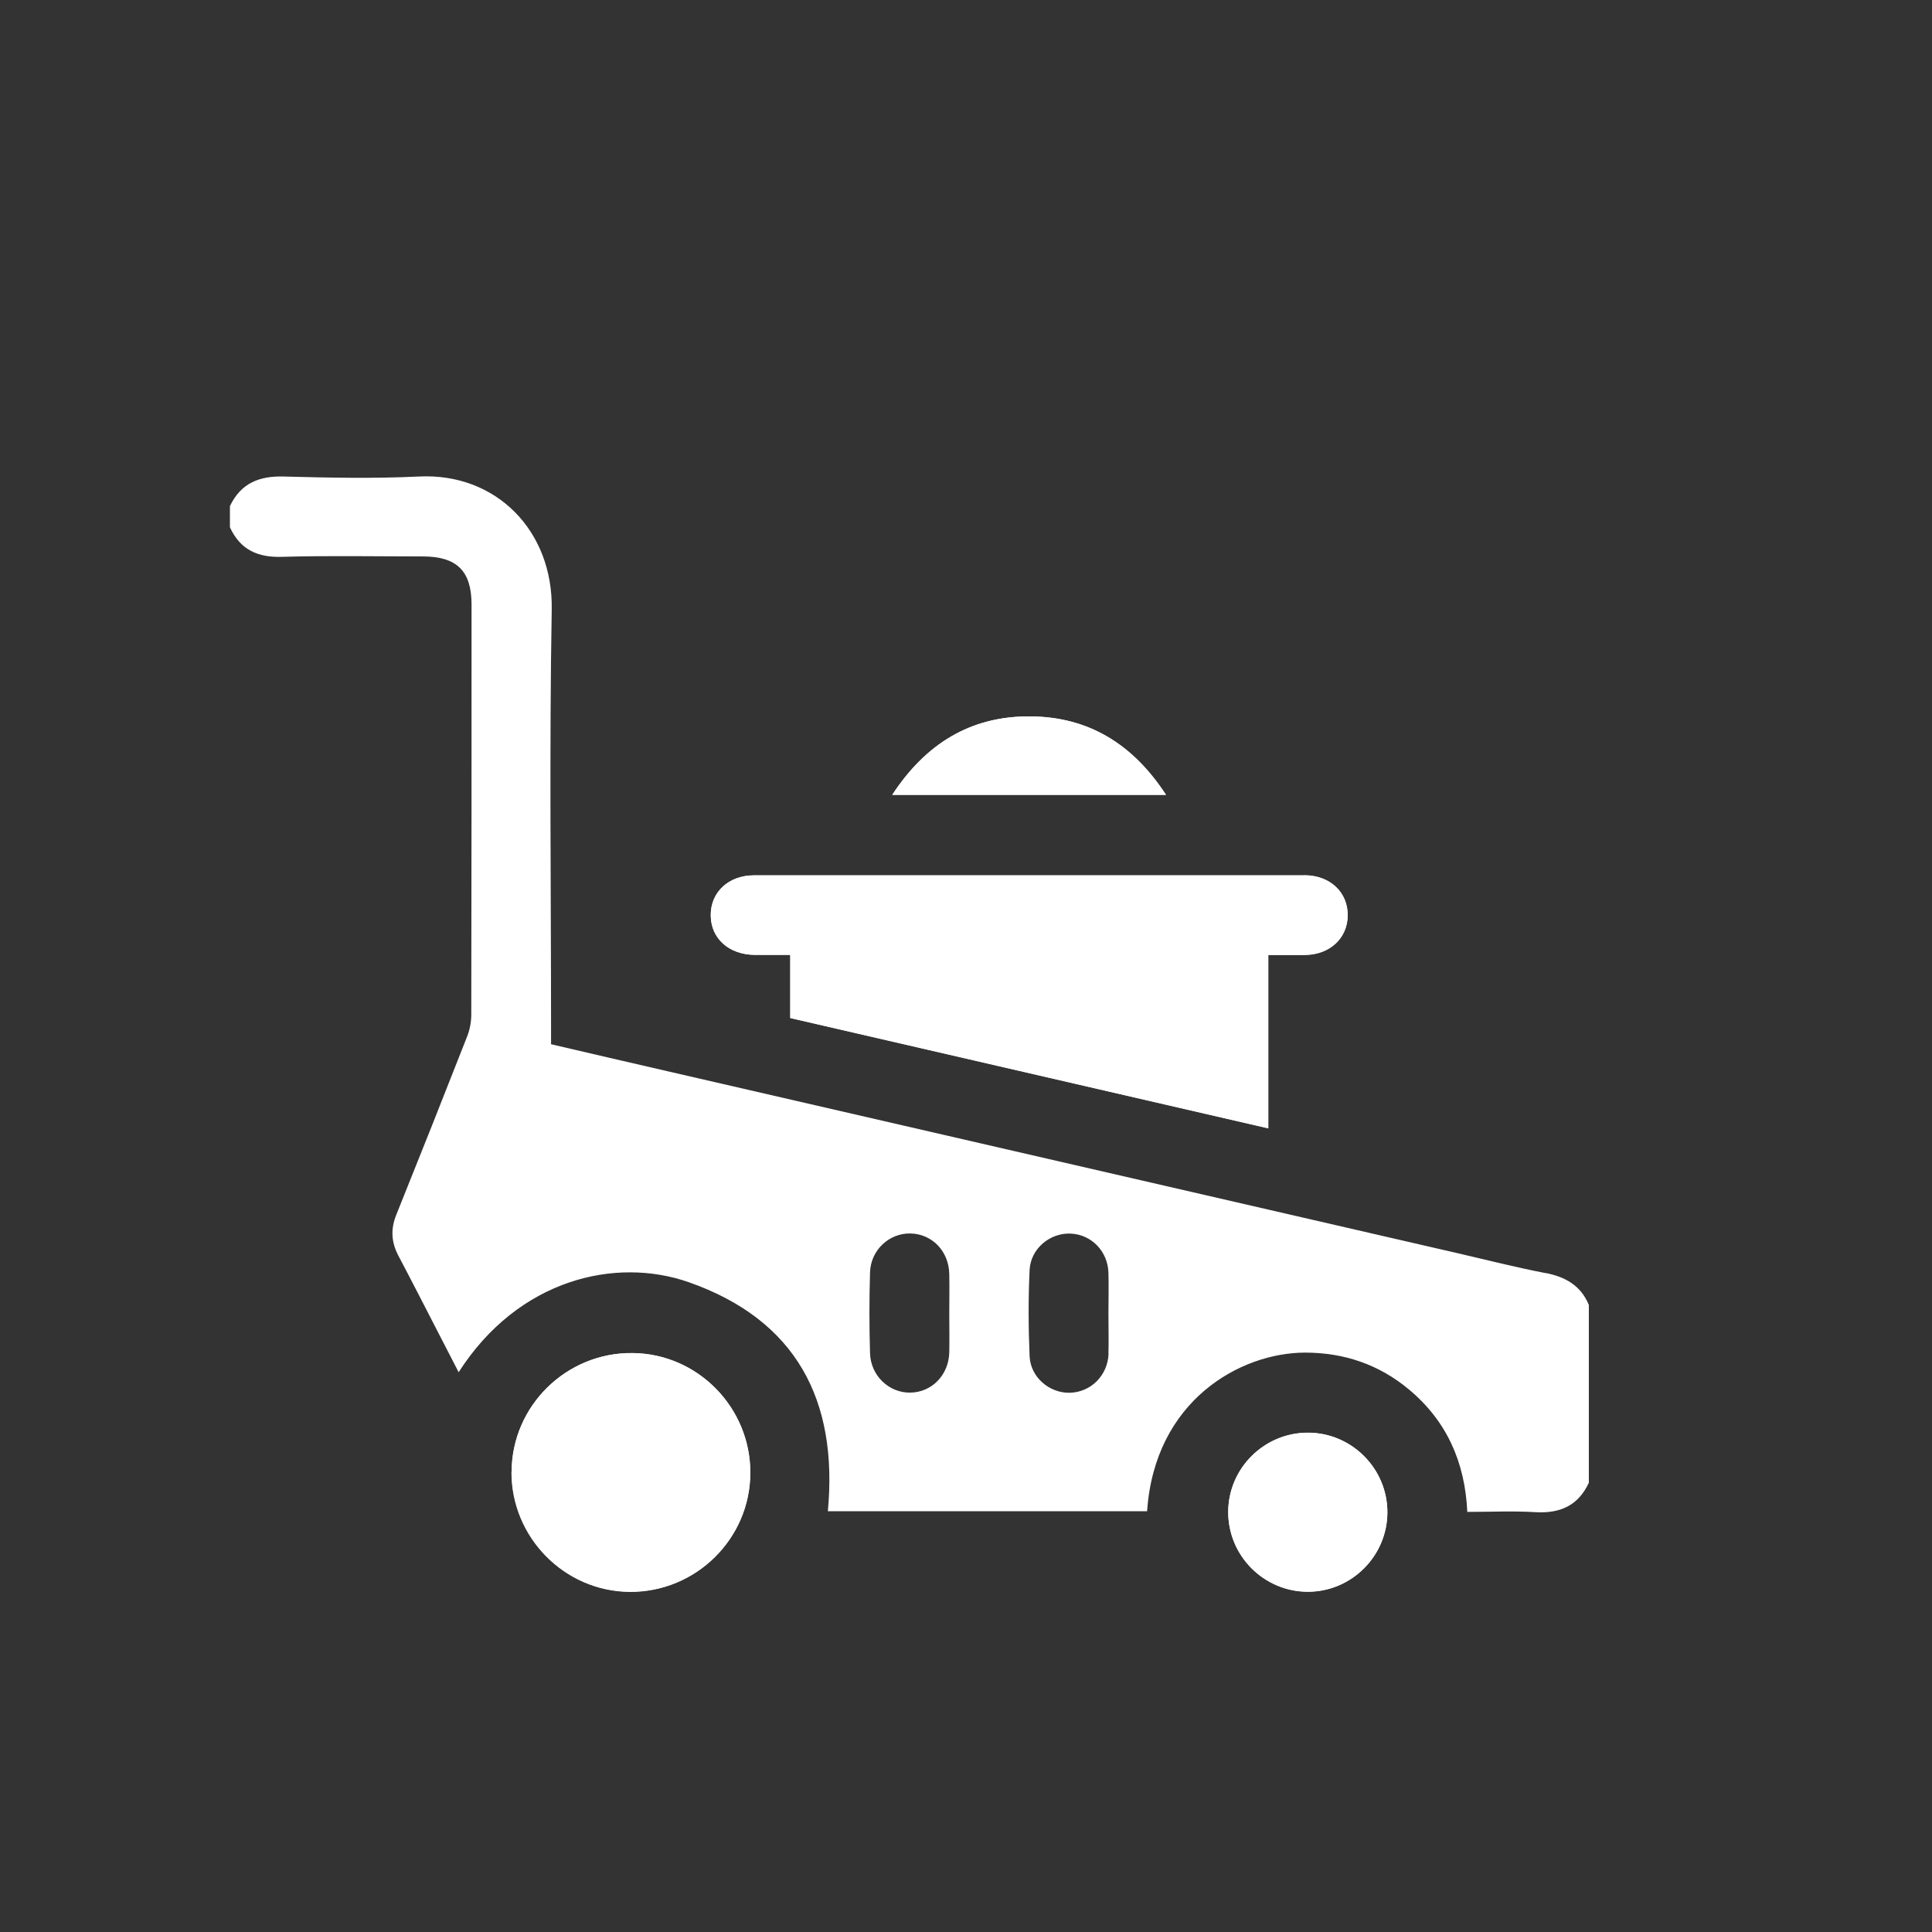 <?xml version="1.0" encoding="UTF-8"?><svg id="Layer_1" xmlns="http://www.w3.org/2000/svg" viewBox="0 0 143.85 143.85"><rect x="0" y="0" width="143.85" height="143.85" fill="#333333" stroke="none"/><defs><style>.cls-1{fill:none;}.cls-2{fill:#fff;}</style></defs><path class="cls-2" d="M76.68,53.34c-4.42-.02-7.75,2.04-10.24,5.84h20.38c-2.46-3.77-5.76-5.82-10.14-5.84m20.44,11.83c-13.66,0-27.31,0-40.98,0-1.9,0-3.24,1.26-3.22,2.98,.01,1.72,1.35,2.93,3.27,2.94,.87,0,1.74,0,2.65,0v4.7c11.87,2.74,23.67,5.46,35.58,8.21v-12.91c.97,0,1.85,0,2.73,0,1.85-.02,3.16-1.24,3.19-2.93,.02-1.73-1.31-2.99-3.22-3"/><path class="cls-2" d="M97.41,106.67c-3.25-.02-5.93,2.62-5.96,5.86-.03,3.29,2.65,5.99,5.94,5.98,3.25,0,5.9-2.67,5.91-5.91,0-3.25-2.65-5.92-5.89-5.93m-50.32-5.93c-4.92-.05-8.97,3.94-8.99,8.83-.02,4.87,3.93,8.9,8.78,8.94,4.92,.05,8.97-3.93,8.99-8.83,.02-4.88-3.92-8.9-8.78-8.94"/><path class="cls-2" d="M82.54,100.79c-.06,1.63-1.33,2.88-2.9,2.91-1.5,.03-2.91-1.15-2.98-2.72-.09-2.14-.1-4.28,0-6.42,.08-1.61,1.54-2.79,3.08-2.71,1.54,.08,2.74,1.32,2.79,2.91,.03,1.02,0,2.04,0,3.06s.03,1.98,0,2.96m-11.85-.09c-.04,1.69-1.3,2.98-2.91,3-1.58,.02-2.94-1.26-2.99-2.93-.06-2.01-.06-4.02,0-6.02,.05-1.67,1.43-2.94,3.02-2.9,1.61,.04,2.85,1.32,2.88,3.03,.02,.99,0,1.98,0,2.96s.02,1.91,0,2.86m44.39-5.9c-2.16-.42-4.3-.96-6.45-1.46-19.64-4.52-39.28-9.05-58.92-13.57-2.88-.66-5.75-1.33-8.67-2.01v-1.24c0-10.37-.13-20.75,.05-31.12,.11-5.88-4.15-10.2-9.89-9.91-3.35,.16-6.72,.09-10.07,0-1.84-.05-3.19,.51-4,2.2v1.58c.77,1.67,2.06,2.26,3.89,2.2,3.49-.1,6.98-.03,10.47-.03,2.53,0,3.63,1.08,3.63,3.58,0,10.17,0,20.35-.02,30.52,0,.54-.1,1.11-.3,1.62-1.74,4.44-3.5,8.87-5.28,13.29-.43,1.06-.38,2.03,.14,3.03,1.03,1.95,2.03,3.91,3.04,5.87,.48,.93,.96,1.85,1.46,2.83,4.45-6.95,11.7-8.61,17.14-6.7,7.99,2.81,11.12,8.78,10.35,17.05h23.77c.56-8.24,6.94-11.8,11.75-11.81,2.91,0,5.51,.88,7.74,2.74,2.81,2.34,4.18,5.41,4.35,9.12,1.73,0,3.41-.08,5.07,.02,1.84,.11,3.19-.49,3.98-2.19v-13.24c-.6-1.45-1.75-2.09-3.23-2.38"/><path class="cls-2" d="M58.84,75.8v-4.7c-.91,0-1.78,0-2.65,0-1.92-.02-3.26-1.22-3.27-2.94-.01-1.73,1.33-2.98,3.23-2.98,13.66,0,27.32,0,40.98,0,1.9,0,3.24,1.26,3.22,3-.02,1.69-1.34,2.91-3.18,2.93-.88,0-1.76,0-2.73,0v12.91c-11.91-2.75-23.71-5.47-35.58-8.21"/><path class="cls-2" d="M66.43,59.18c2.49-3.8,5.82-5.86,10.24-5.84,4.38,.02,7.68,2.07,10.14,5.84h-20.39Z"/><path class="cls-2" d="M38.09,109.58c.02-4.9,4.07-8.88,8.99-8.83,4.86,.04,8.81,4.06,8.78,8.94-.02,4.9-4.07,8.88-8.99,8.84-4.86-.05-8.81-4.07-8.79-8.94"/><path class="cls-2" d="M103.3,112.6c0,3.25-2.66,5.91-5.91,5.92-3.29,0-5.97-2.69-5.94-5.98,.02-3.24,2.7-5.88,5.96-5.86,3.25,.02,5.9,2.68,5.89,5.93"/><rect class="cls-1" x="-522.76" y="-119.78" width="1918.87" height="305.15"/></svg>